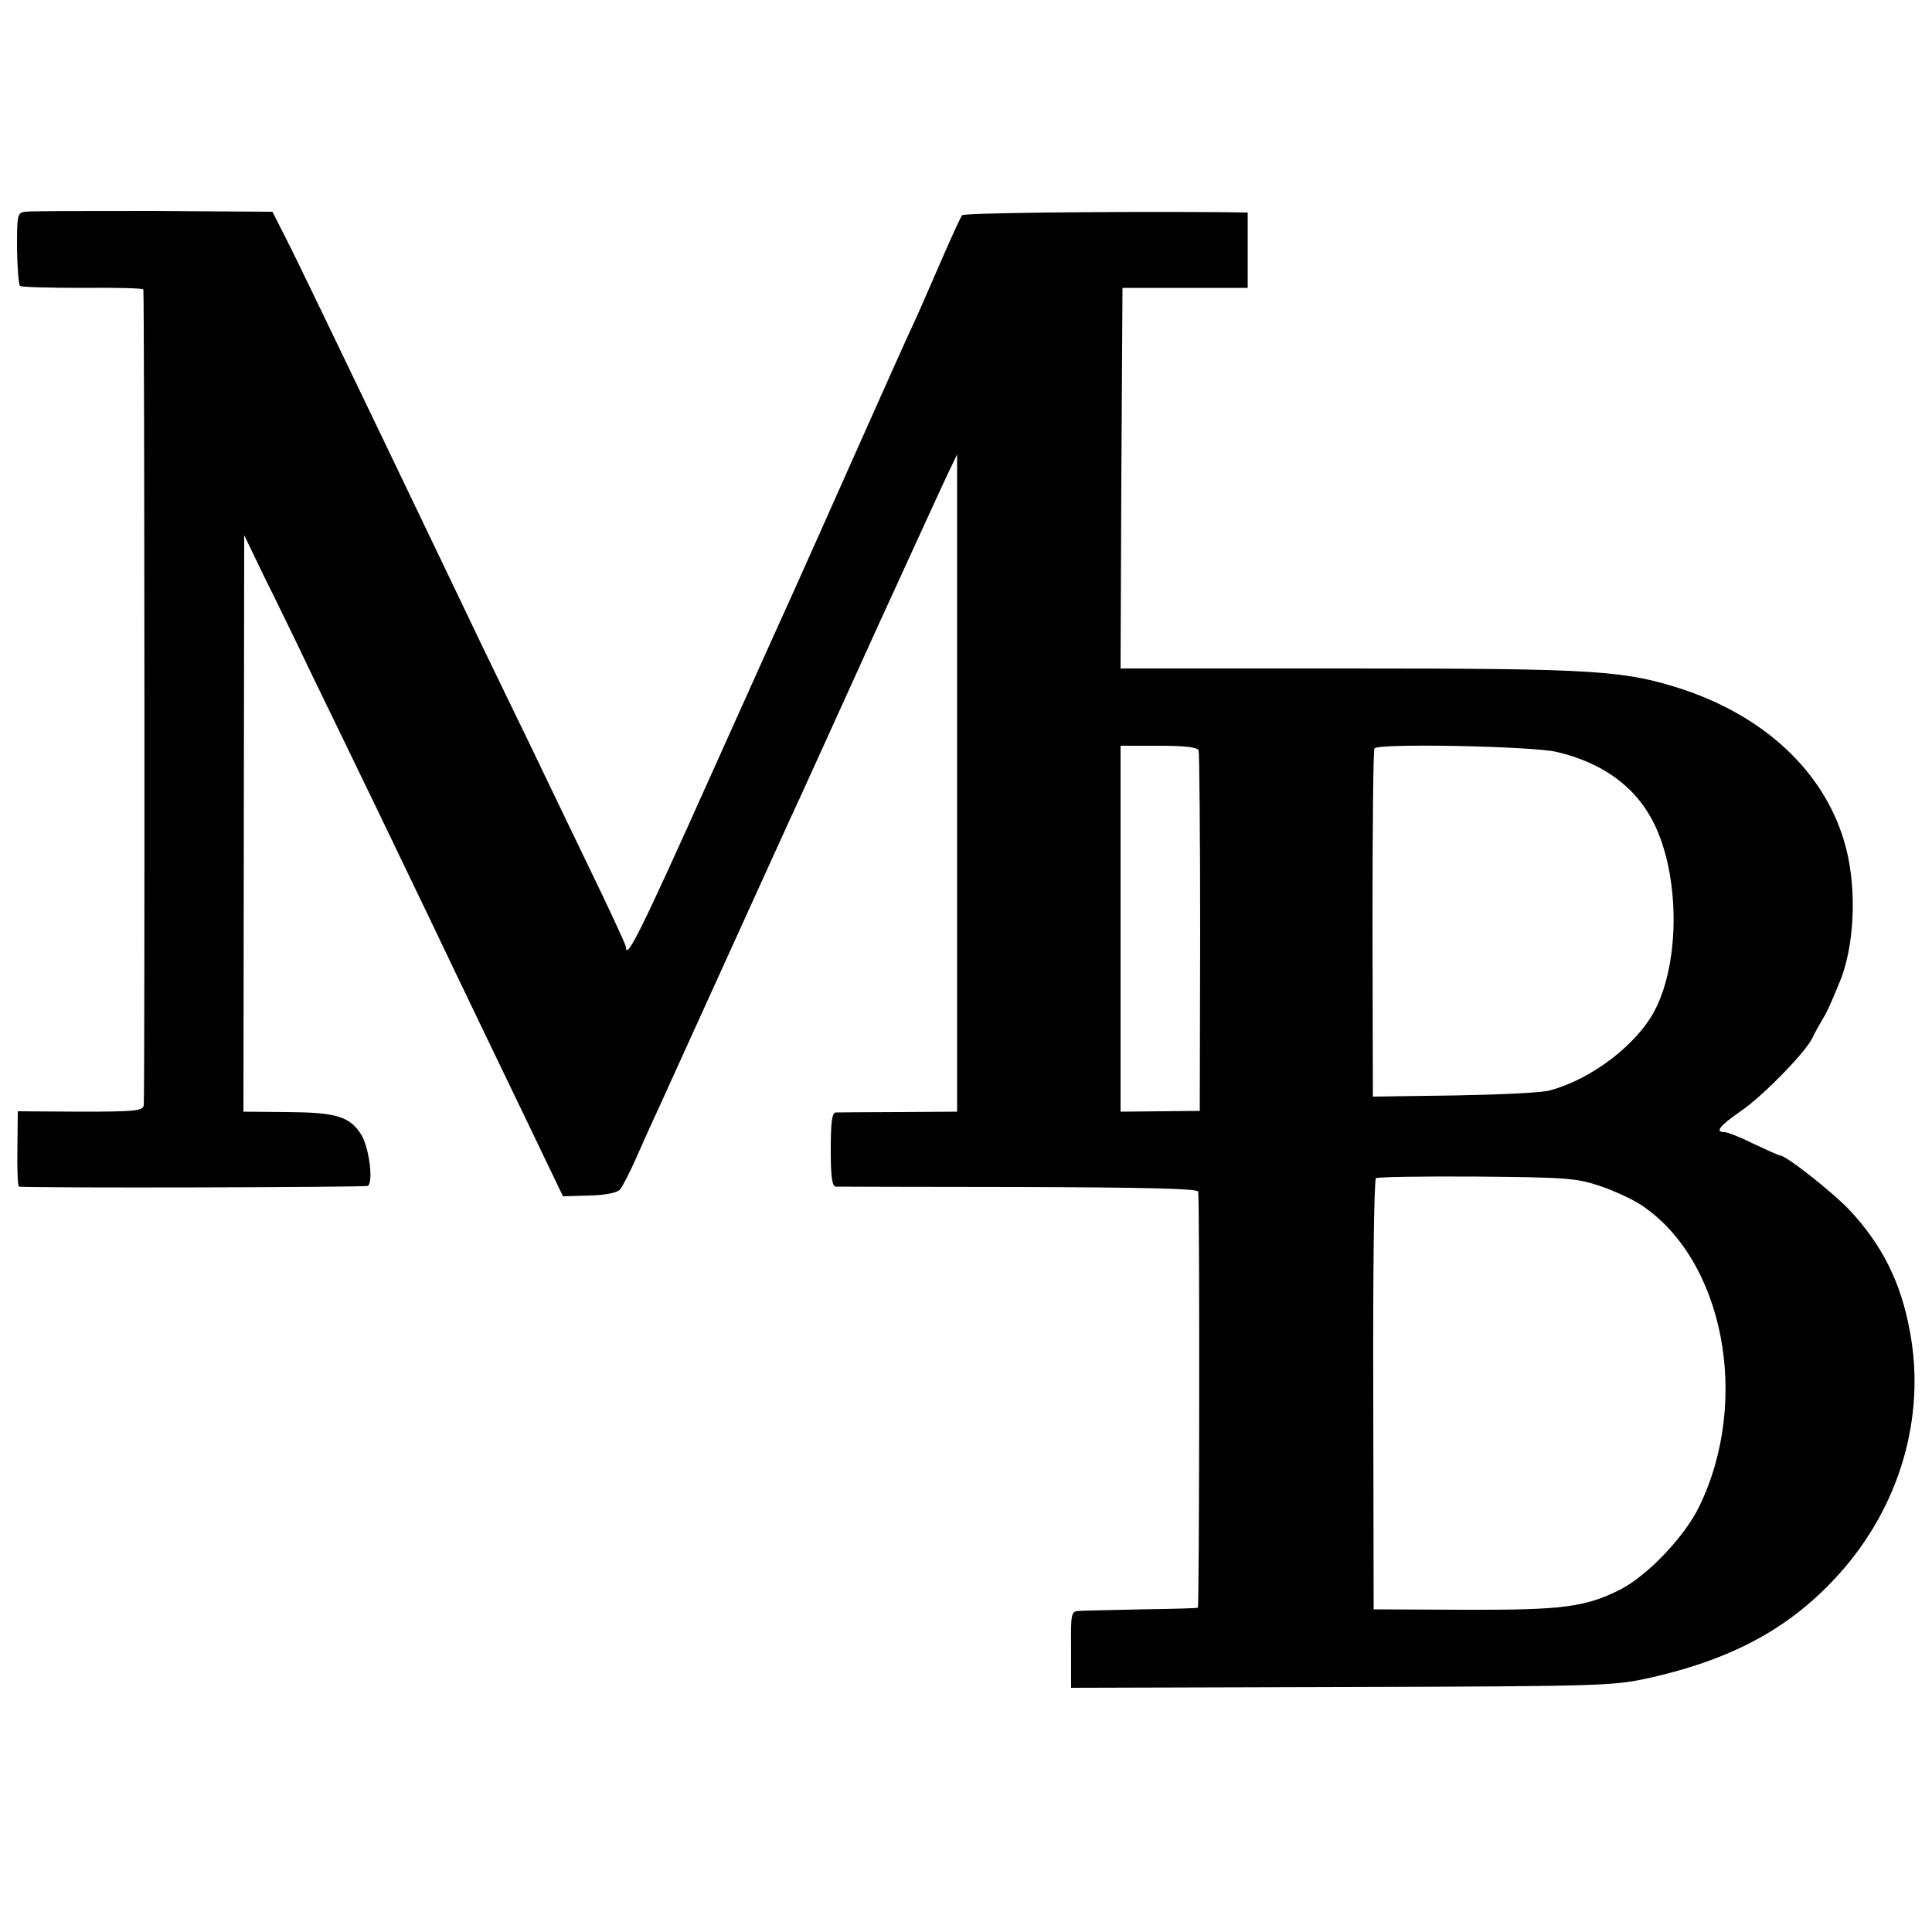 <?xml version="1.0" standalone="no"?>
<!DOCTYPE svg PUBLIC "-//W3C//DTD SVG 20010904//EN"
 "http://www.w3.org/TR/2001/REC-SVG-20010904/DTD/svg10.dtd">
<svg version="1.0" xmlns="http://www.w3.org/2000/svg"
 width="500pt" height="500pt" viewBox="0 0 500 500"
 preserveAspectRatio="xMidYMid meet">
<g transform="translate(0,500) scale(0.1,-0.1)"
fill="#000000" stroke="none">
<path d="M64 4452 c-19 -3 -20 -9 -20 -95 1 -51 4 -94 8 -97 3 -3 77 -5 162
-5 86 1 156 -1 157 -4 3 -18 4 -2099 1 -2112 -3 -14 -24 -16 -165 -16 l-161 1
-1 -97 c-1 -53 1 -97 4 -98 31 -4 896 -2 903 2 15 10 3 102 -18 134 -30 46
-65 56 -190 57 l-114 1 1 746 1 746 53 -110 c30 -60 86 -175 124 -255 39 -80
116 -239 172 -355 55 -115 123 -255 149 -310 26 -55 78 -163 115 -240 37 -77
100 -208 140 -291 l72 -150 68 2 c42 1 71 7 79 15 7 8 25 43 41 79 16 36 43
97 61 135 18 39 100 221 184 405 84 184 164 362 180 395 15 33 102 224 193
425 92 201 177 387 190 414 l24 50 0 -851 0 -850 -151 -1 c-83 0 -157 -1 -163
-1 -10 -1 -13 -27 -13 -96 0 -69 3 -95 13 -96 6 0 220 -1 475 -1 328 -1 462
-4 463 -12 4 -36 3 -1076 -1 -1077 -3 -1 -68 -3 -145 -4 -77 -2 -150 -3 -162
-4 -21 -1 -22 -5 -21 -100 l0 -99 702 2 c691 2 702 3 801 25 214 49 362 131
485 268 157 175 224 406 183 626 -23 128 -72 225 -157 316 -46 48 -164 141
-180 141 -3 0 -34 14 -68 30 -34 17 -67 30 -75 30 -26 0 -12 17 43 55 57 39
169 154 185 190 5 11 18 34 28 51 11 17 31 65 47 105 36 99 39 247 6 354 -54
179 -204 319 -414 390 -153 50 -222 55 -866 55 l-592 0 2 493 3 492 162 0 162
0 0 98 0 97 -72 1 c-295 2 -662 -2 -667 -8 -4 -5 -26 -53 -50 -108 -24 -55
-55 -127 -70 -160 -16 -33 -85 -188 -155 -345 -70 -157 -139 -312 -154 -345
-15 -33 -117 -259 -226 -502 -174 -388 -215 -471 -215 -434 0 5 -43 98 -96
207 -53 110 -121 251 -151 314 -31 63 -87 180 -126 260 -75 157 -159 332 -242
505 -137 285 -238 496 -268 554 l-32 63 -310 2 c-171 0 -319 0 -331 -2z m3038
-1394 c2 -7 4 -220 4 -473 l-1 -460 -102 -1 -103 -1 0 473 0 474 99 0 c70 0
100 -4 103 -12z m927 -4 c118 -28 203 -89 250 -182 68 -134 70 -358 4 -486
-46 -89 -164 -179 -272 -208 -20 -6 -131 -11 -247 -13 l-211 -3 -1 447 c0 245
2 450 5 454 8 14 409 6 472 -9z m111 -1123 c36 -12 83 -34 105 -48 216 -141
287 -507 152 -783 -39 -79 -133 -177 -204 -214 -91 -45 -147 -53 -403 -52
l-235 1 -1 555 c-1 317 2 557 7 561 5 3 123 5 262 4 231 -2 257 -4 317 -24z"/>
</g>
</svg>
